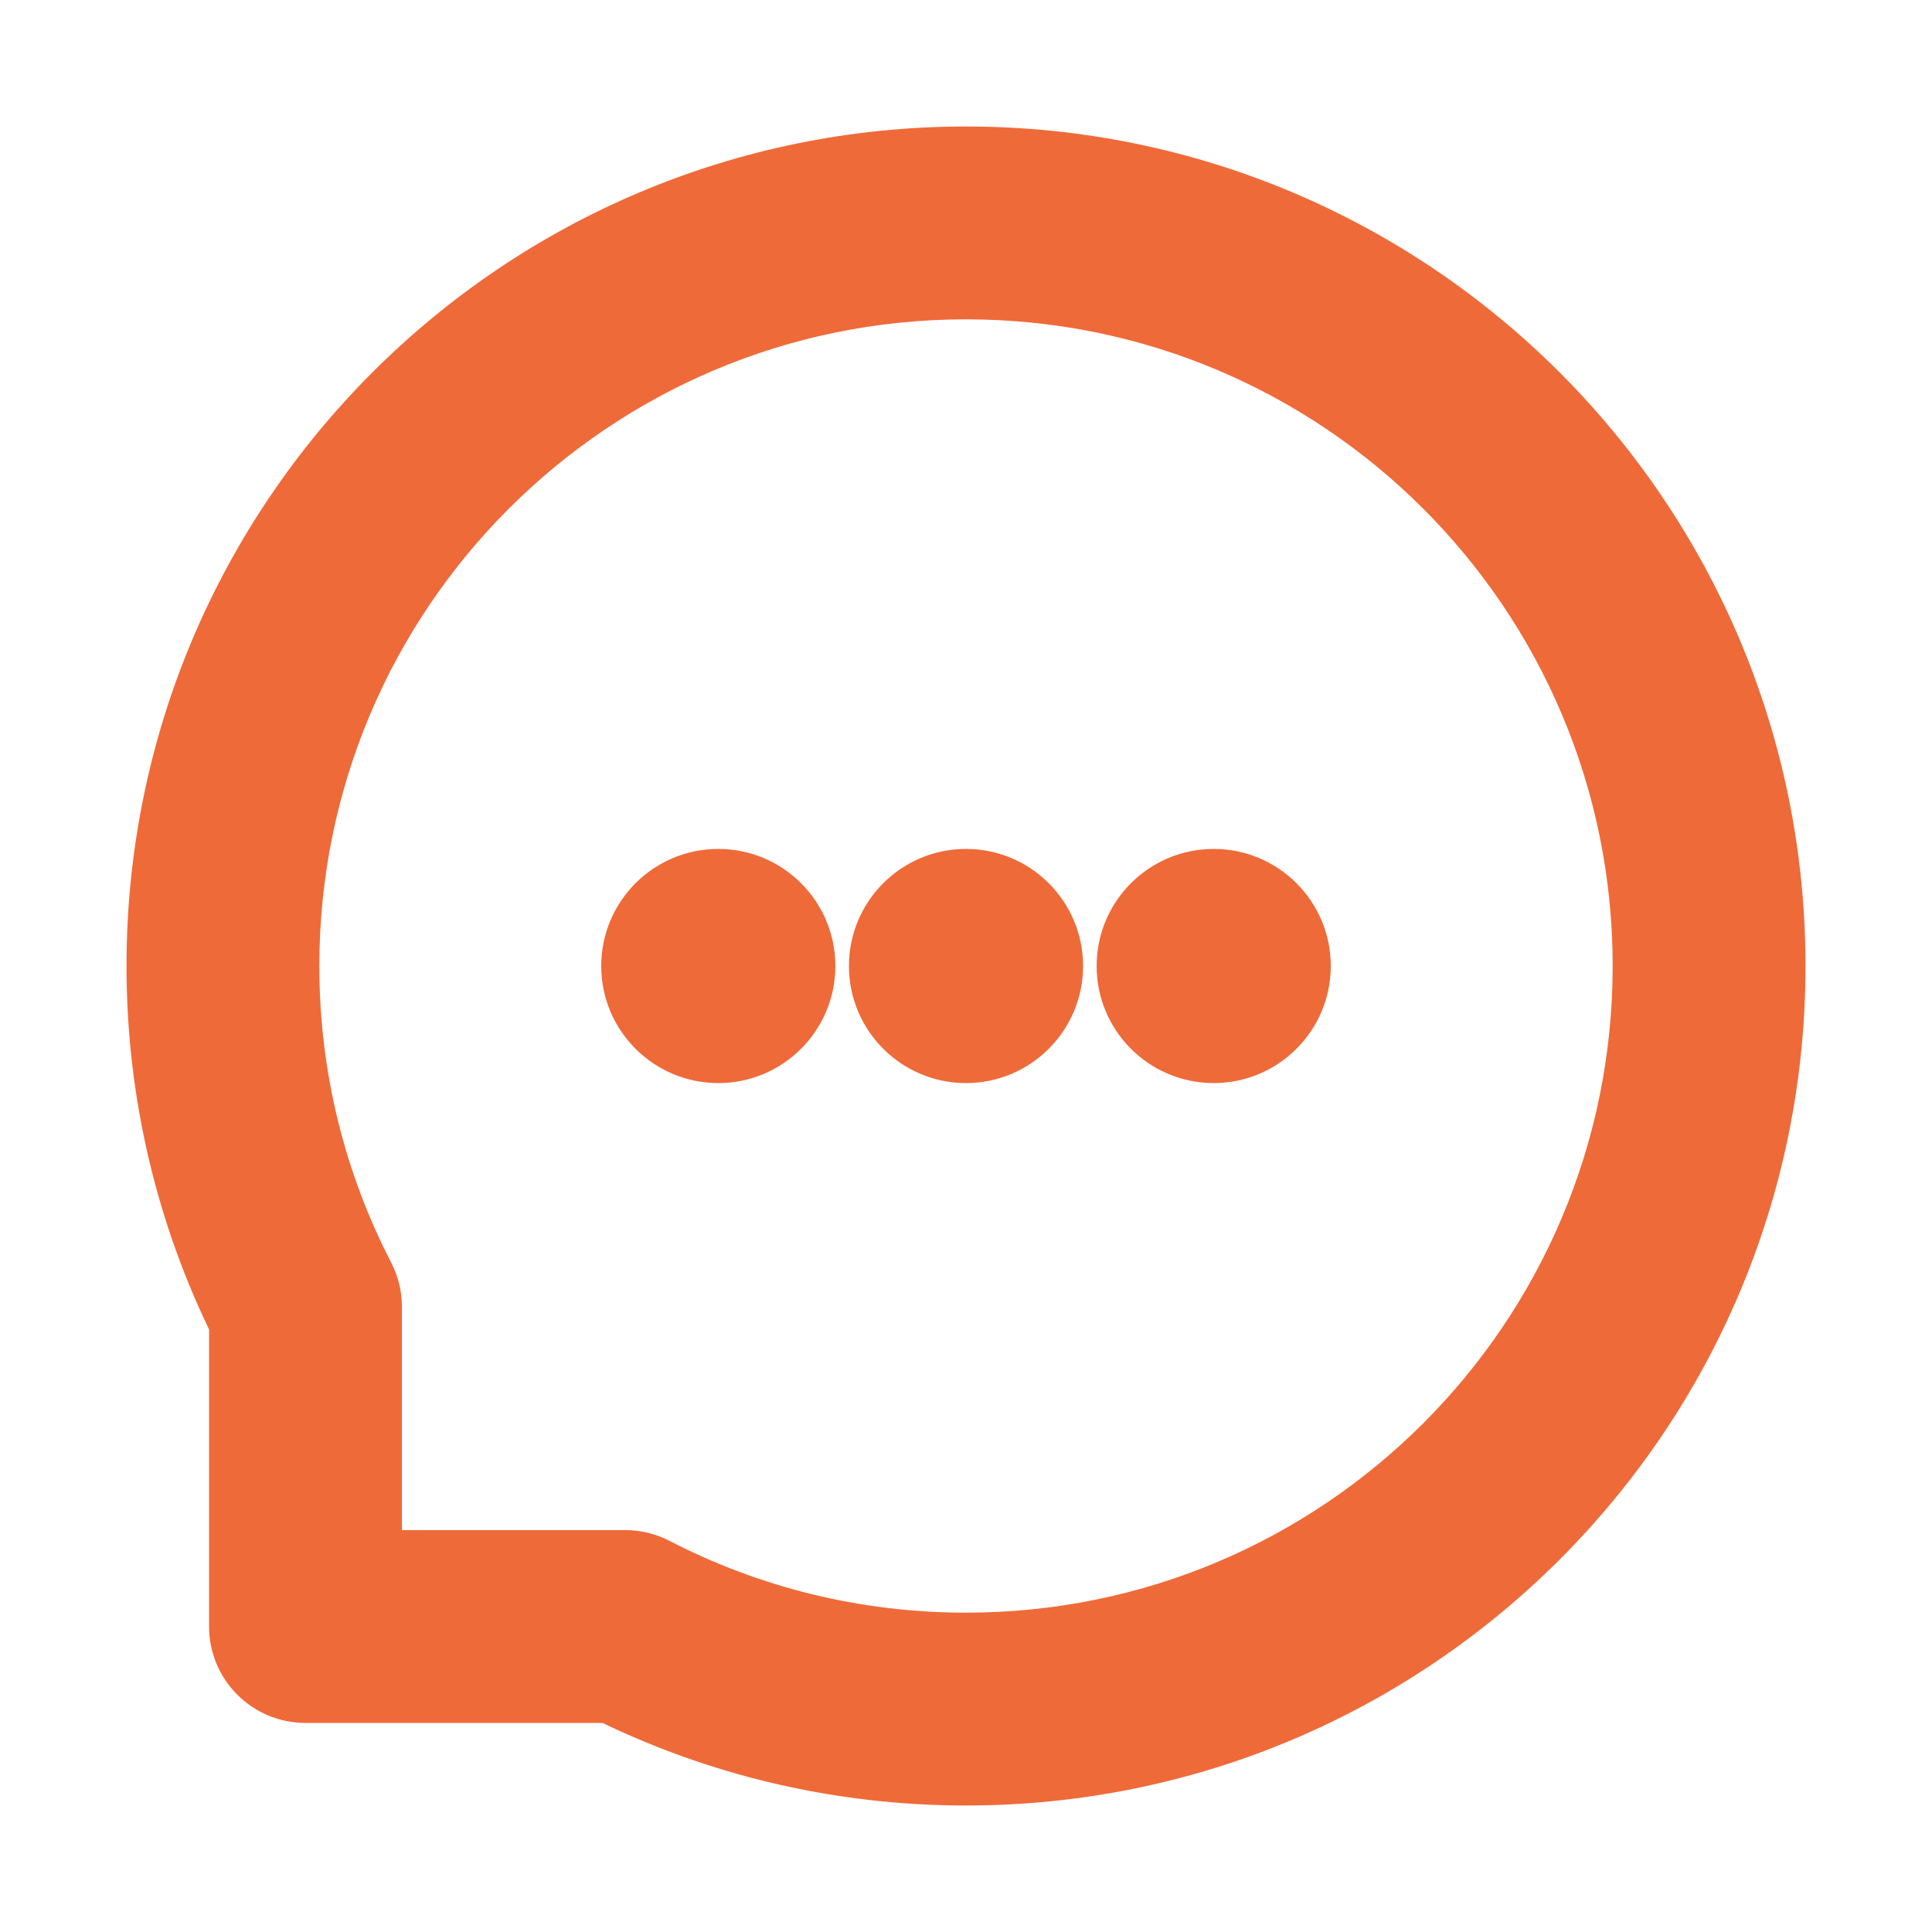 <svg width="42" height="42" viewBox="0 0 42 42" fill="none" xmlns="http://www.w3.org/2000/svg">
<path fill-rule="evenodd" clip-rule="evenodd" d="M21 6.192C12.822 6.192 6.192 12.822 6.192 21C6.192 23.45 6.786 25.757 7.837 27.79C7.936 27.981 7.987 28.193 7.987 28.408V34.013H13.592C13.807 34.013 14.019 34.064 14.21 34.163C16.243 35.214 18.55 35.808 21 35.808C29.178 35.808 35.808 29.178 35.808 21C35.808 12.822 29.178 6.192 21 6.192ZM3.5 21C3.5 11.335 11.335 3.5 21 3.5C30.665 3.5 38.5 11.335 38.5 21C38.5 30.665 30.665 38.5 21 38.5C18.228 38.5 15.604 37.855 13.272 36.705H6.641C5.898 36.705 5.295 36.102 5.295 35.359V28.728C4.145 26.396 3.5 23.772 3.5 21Z" fill="#EF6A39"/>
<path d="M17.41 21C17.41 21.991 16.607 22.795 15.615 22.795C14.624 22.795 13.82 21.991 13.82 21C13.82 20.009 14.624 19.205 15.615 19.205C16.607 19.205 17.41 20.009 17.41 21Z" fill="#EF6A39"/>
<path d="M22.795 21C22.795 21.991 21.991 22.795 21 22.795C20.009 22.795 19.205 21.991 19.205 21C19.205 20.009 20.009 19.205 21 19.205C21.991 19.205 22.795 20.009 22.795 21Z" fill="#EF6A39"/>
<path d="M28.18 21C28.18 21.991 27.376 22.795 26.385 22.795C25.393 22.795 24.59 21.991 24.59 21C24.59 20.009 25.393 19.205 26.385 19.205C27.376 19.205 28.18 20.009 28.18 21Z" fill="#EF6A39"/>
<path d="M7.837 27.79L7.171 28.134H7.171L7.837 27.79ZM7.987 34.013H7.237C7.237 34.427 7.573 34.763 7.987 34.763V34.013ZM14.21 34.163L13.866 34.829L13.866 34.829L14.21 34.163ZM13.272 36.705L13.603 36.032C13.5 35.982 13.387 35.955 13.272 35.955V36.705ZM5.295 28.728H6.045C6.045 28.613 6.018 28.5 5.968 28.397L5.295 28.728ZM21 5.442C12.408 5.442 5.442 12.408 5.442 21H6.942C6.942 13.236 13.236 6.942 21 6.942V5.442ZM5.442 21C5.442 23.573 6.066 25.998 7.171 28.134L8.503 27.445C7.506 25.517 6.942 23.327 6.942 21H5.442ZM7.171 28.134C7.214 28.219 7.237 28.312 7.237 28.408H8.737C8.737 28.073 8.657 27.743 8.503 27.445L7.171 28.134ZM7.237 28.408V34.013H8.737V28.408H7.237ZM7.987 34.763H13.592V33.263H7.987V34.763ZM13.592 34.763C13.688 34.763 13.781 34.786 13.866 34.829L14.555 33.497C14.257 33.343 13.927 33.263 13.592 33.263V34.763ZM13.866 34.829C16.002 35.934 18.427 36.558 21 36.558V35.058C18.673 35.058 16.483 34.494 14.555 33.497L13.866 34.829ZM21 36.558C29.592 36.558 36.558 29.592 36.558 21H35.058C35.058 28.764 28.764 35.058 21 35.058V36.558ZM36.558 21C36.558 12.408 29.592 5.442 21 5.442V6.942C28.764 6.942 35.058 13.236 35.058 21H36.558ZM4.25 21C4.25 11.749 11.749 4.25 21 4.25V2.75C10.921 2.75 2.75 10.921 2.75 21H4.25ZM21 4.25C30.251 4.25 37.75 11.749 37.75 21H39.25C39.25 10.921 31.079 2.75 21 2.75V4.25ZM37.75 21C37.75 30.251 30.251 37.75 21 37.75V39.25C31.079 39.25 39.25 31.079 39.25 21H37.75ZM21 37.75C18.346 37.75 15.835 37.132 13.603 36.032L12.94 37.378C15.373 38.577 18.111 39.25 21 39.25V37.75ZM13.272 35.955H6.641V37.455H13.272V35.955ZM6.641 35.955C6.312 35.955 6.045 35.688 6.045 35.359H4.545C4.545 36.517 5.483 37.455 6.641 37.455V35.955ZM6.045 35.359V28.728H4.545V35.359H6.045ZM5.968 28.397C4.868 26.165 4.25 23.654 4.25 21H2.75C2.75 23.889 3.423 26.627 4.622 29.06L5.968 28.397ZM16.66 21C16.66 21.577 16.192 22.045 15.615 22.045V23.545C17.021 23.545 18.16 22.405 18.16 21H16.66ZM15.615 22.045C15.038 22.045 14.57 21.577 14.57 21H13.07C13.07 22.405 14.21 23.545 15.615 23.545V22.045ZM14.57 21C14.57 20.423 15.038 19.955 15.615 19.955V18.455C14.21 18.455 13.07 19.595 13.07 21H14.57ZM15.615 19.955C16.192 19.955 16.66 20.423 16.66 21H18.16C18.16 19.595 17.021 18.455 15.615 18.455V19.955ZM22.045 21C22.045 21.577 21.577 22.045 21 22.045V23.545C22.405 23.545 23.545 22.405 23.545 21H22.045ZM21 22.045C20.423 22.045 19.955 21.577 19.955 21H18.455C18.455 22.405 19.595 23.545 21 23.545V22.045ZM19.955 21C19.955 20.423 20.423 19.955 21 19.955V18.455C19.595 18.455 18.455 19.595 18.455 21H19.955ZM21 19.955C21.577 19.955 22.045 20.423 22.045 21H23.545C23.545 19.595 22.405 18.455 21 18.455V19.955ZM27.43 21C27.43 21.577 26.962 22.045 26.385 22.045V23.545C27.79 23.545 28.93 22.405 28.93 21H27.43ZM26.385 22.045C25.808 22.045 25.34 21.577 25.34 21H23.84C23.84 22.405 24.979 23.545 26.385 23.545V22.045ZM25.34 21C25.34 20.423 25.808 19.955 26.385 19.955V18.455C24.979 18.455 23.84 19.595 23.84 21H25.34ZM26.385 19.955C26.962 19.955 27.43 20.423 27.43 21H28.93C28.93 19.595 27.79 18.455 26.385 18.455V19.955Z" fill="#EF6A39"/>
</svg>
